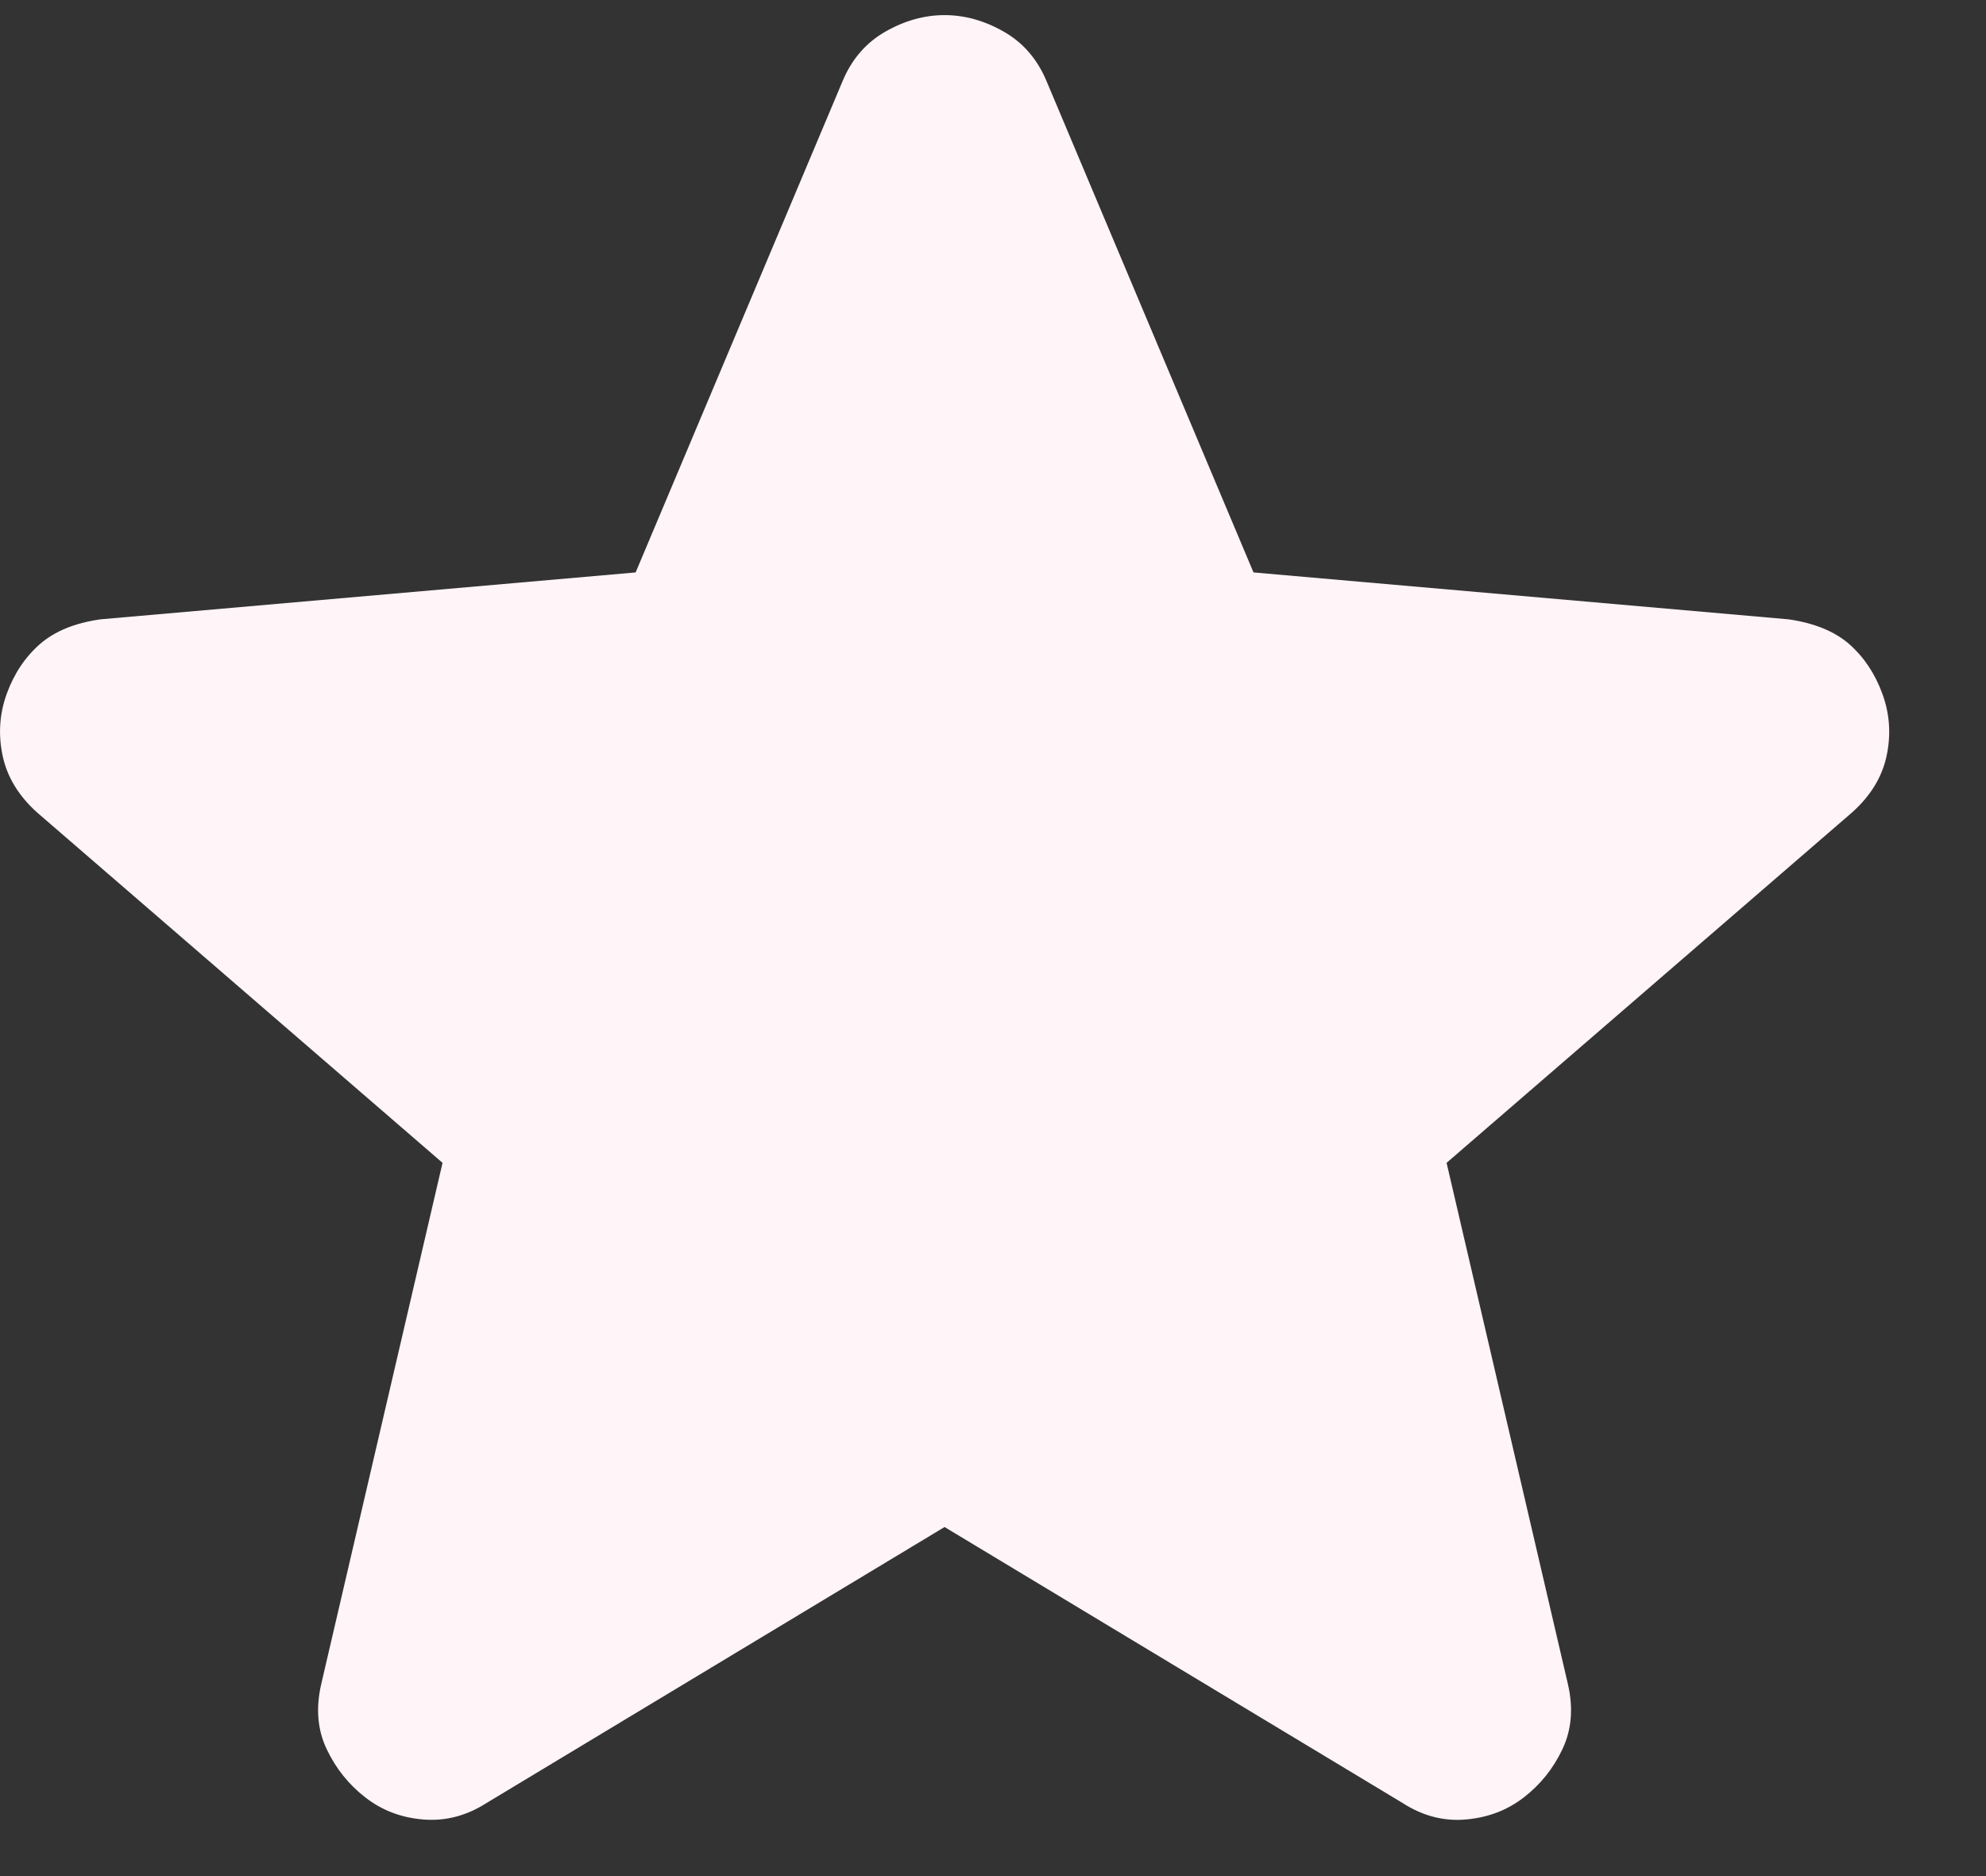 <svg width="18" height="17" viewBox="0 0 18 17" fill="none" xmlns="http://www.w3.org/2000/svg">
<rect x="0" y="0" width="18" height="17" fill="#333333" stroke="none"/>
<path d="M8.561 13.837L4.411 16.337C4.228 16.454 4.036 16.504 3.836 16.487C3.636 16.471 3.461 16.404 3.311 16.287C3.161 16.171 3.044 16.025 2.961 15.85C2.878 15.676 2.861 15.48 2.911 15.262L4.011 10.537L0.336 7.362C0.169 7.212 0.065 7.041 0.024 6.849C-0.017 6.657 -0.005 6.47 0.061 6.287C0.127 6.105 0.227 5.955 0.361 5.837C0.495 5.72 0.678 5.645 0.911 5.612L5.761 5.187L7.636 0.737C7.719 0.537 7.849 0.387 8.024 0.287C8.199 0.187 8.378 0.137 8.561 0.137C8.744 0.137 8.923 0.187 9.098 0.287C9.273 0.387 9.403 0.537 9.486 0.737L11.361 5.187L16.211 5.612C16.444 5.646 16.628 5.721 16.761 5.837C16.894 5.954 16.994 6.104 17.061 6.287C17.128 6.471 17.14 6.658 17.099 6.85C17.058 7.042 16.953 7.213 16.786 7.362L13.111 10.537L14.211 15.262C14.261 15.479 14.244 15.675 14.161 15.85C14.078 16.026 13.961 16.171 13.811 16.287C13.661 16.403 13.486 16.47 13.286 16.487C13.086 16.505 12.894 16.455 12.711 16.337L8.561 13.837Z" fill="#FFF4F8"/>
</svg>
